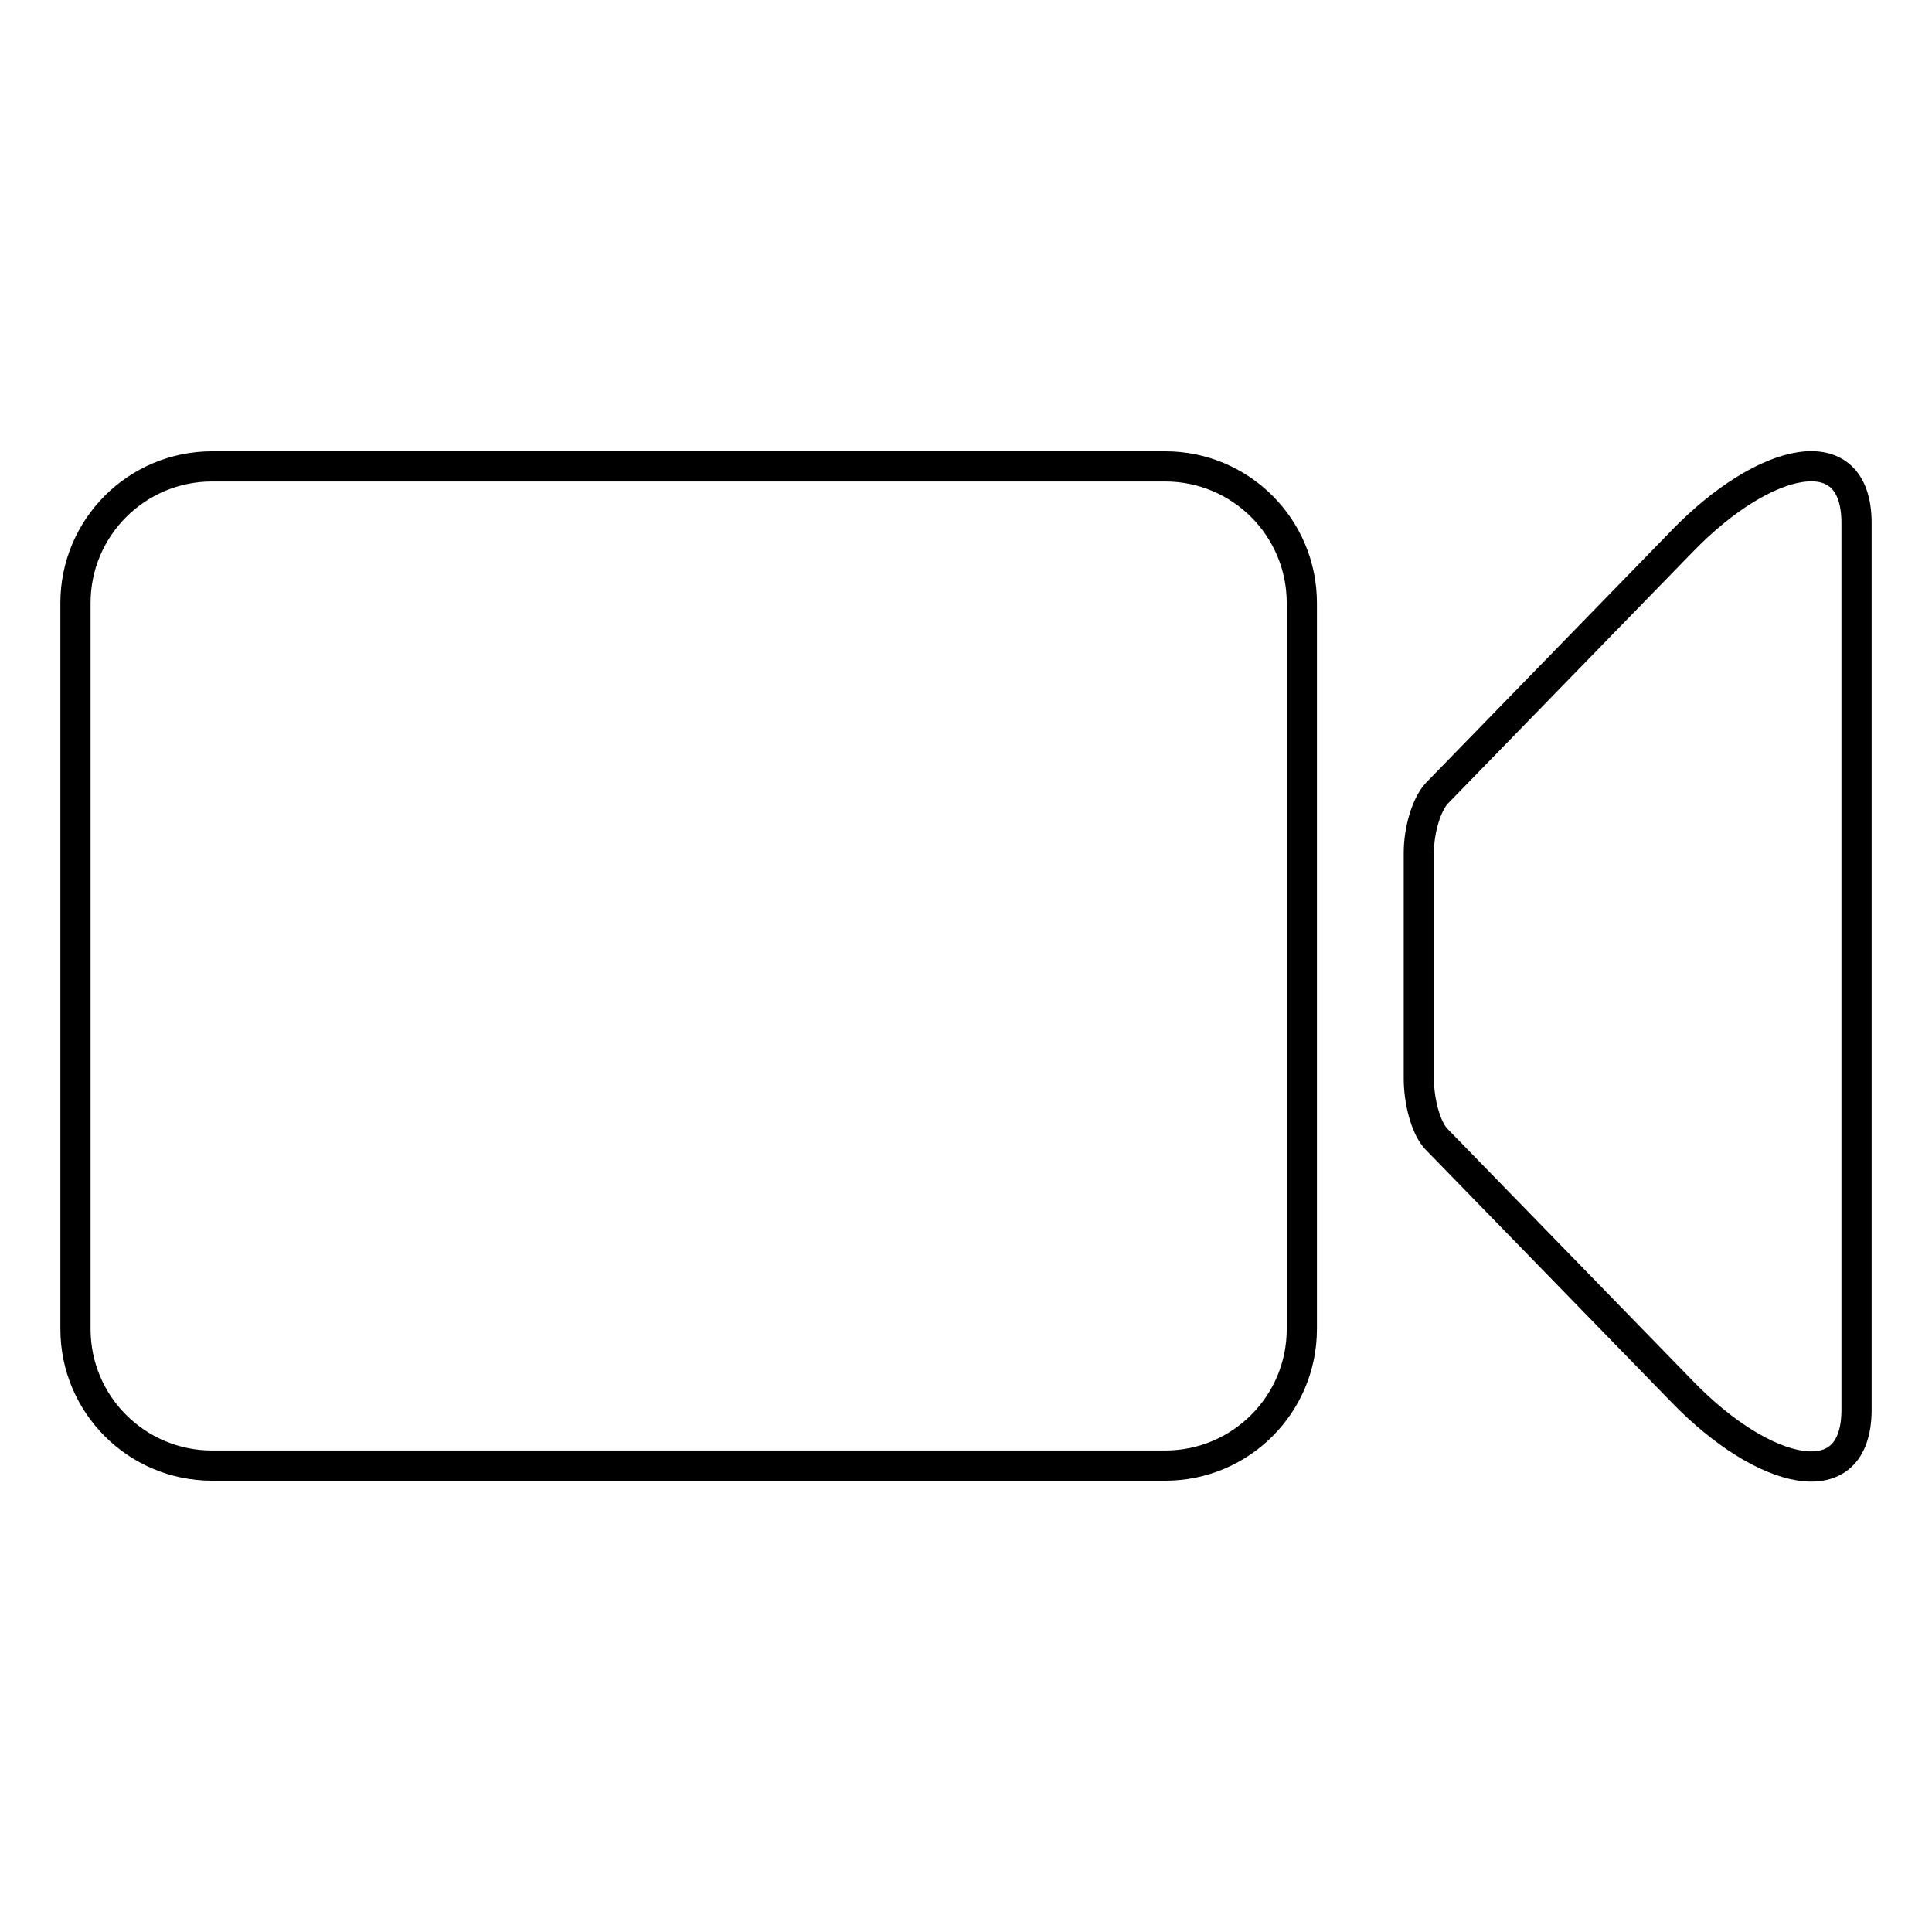 <?xml version="1.0" encoding="utf-8"?>
<!-- Svg Vector Icons : http://www.onlinewebfonts.com/icon -->
<!DOCTYPE svg PUBLIC "-//W3C//DTD SVG 1.1//EN" "http://www.w3.org/Graphics/SVG/1.1/DTD/svg11.dtd">
<svg version="1.1" xmlns="http://www.w3.org/2000/svg" xmlns:xlink="http://www.w3.org/1999/xlink" x="0px" y="0px" viewBox="0 0 256 256" enable-background="new 0 0 256 256" xml:space="preserve">
<g> <path stroke-width="4" fill-opacity="0" stroke="#000000"  d="M188,142.9v-29.9c0-3,1-6.4,2.4-7.9L223,71.6c10.7-11,23-14.1,23-2.3v117.5c0,11.8-12.3,8.7-23-2.3 l-32.7-33.6C188.9,149.4,188,145.9,188,142.9z M172.5,176.1c0,10-8.1,18.1-18.1,18.1H28.1c-10,0-18.1-8.1-18.1-18.1V79.9 c0-10,8.1-18.1,18.1-18.1h126.3c10,0,18.1,8.1,18.1,18.1V176.1z"/></g>
</svg>